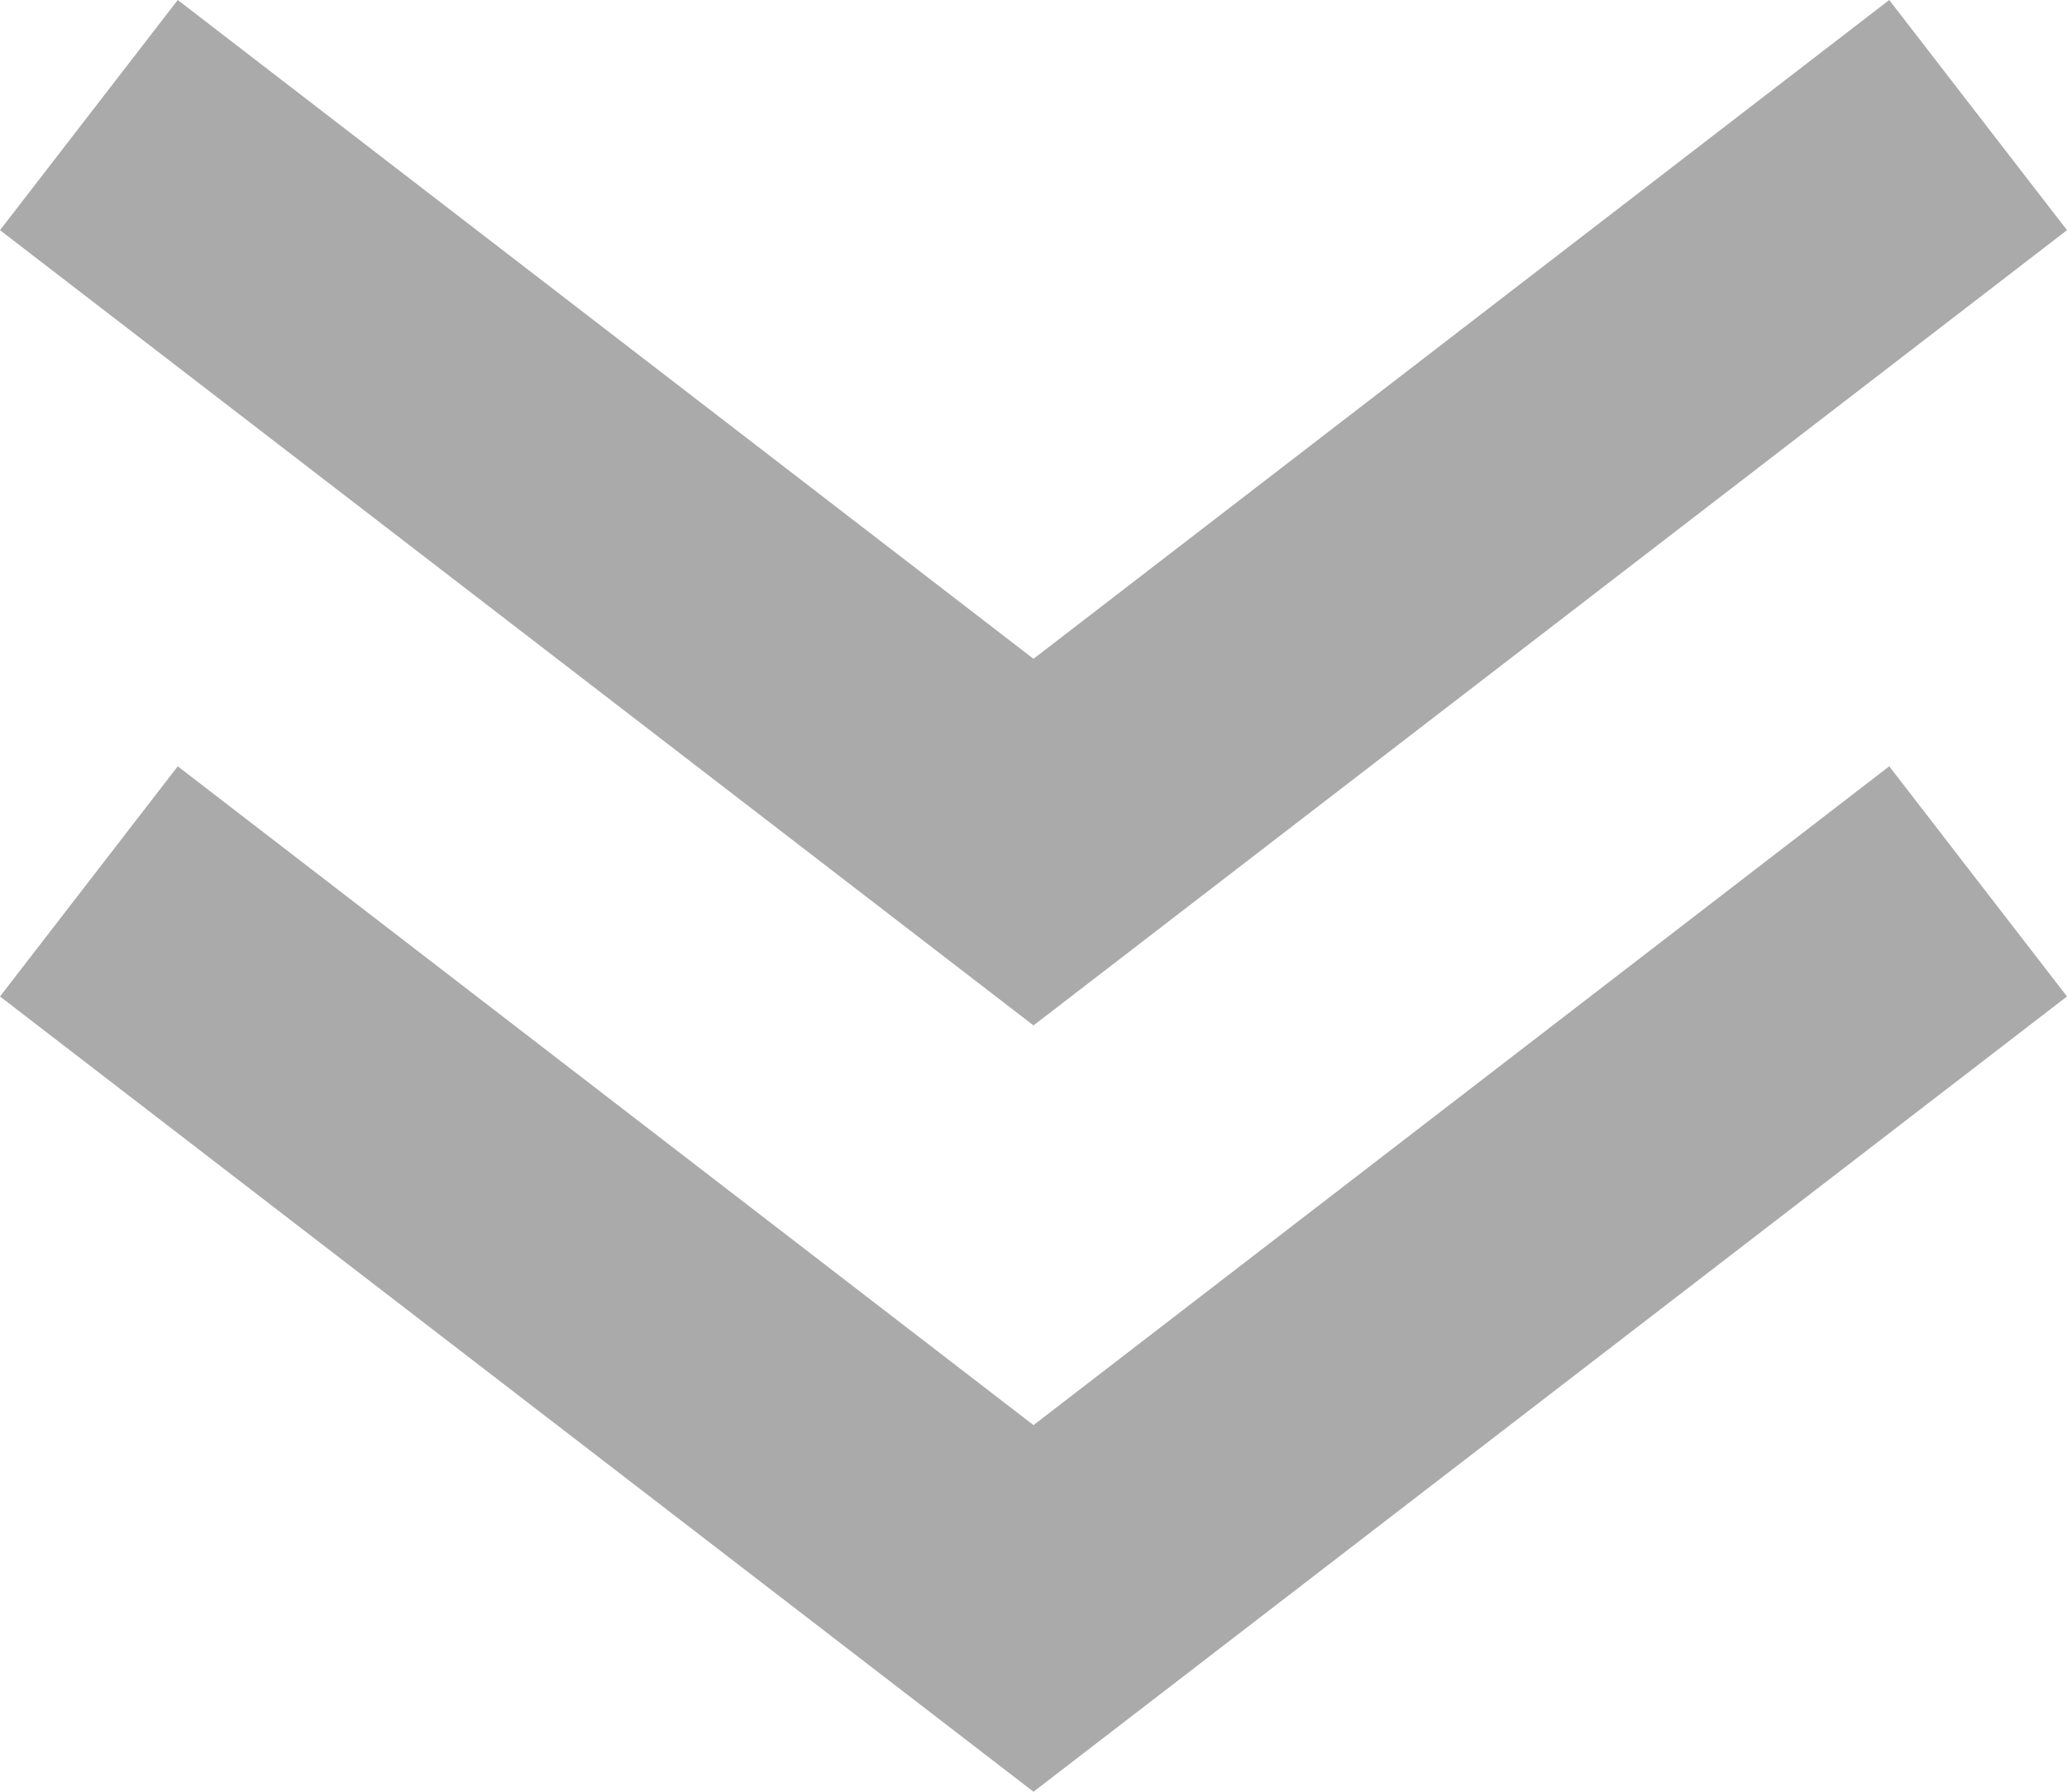 <svg xmlns="http://www.w3.org/2000/svg" viewBox="0 0 15 13"><defs><style>.cls-1{fill:#aaa;}</style></defs><g id="图层_2" data-name="图层 2"><g id="图层_1-2" data-name="图层 1"><polygon class="cls-1" points="15 1.67 13.71 0 7.5 4.78 1.29 0 0 1.67 7.5 7.44 15 1.67"/><polygon class="cls-1" points="7.5 10.34 1.29 5.56 0 7.23 7.5 13 15 7.23 13.71 5.56 7.5 10.34"/></g></g></svg>